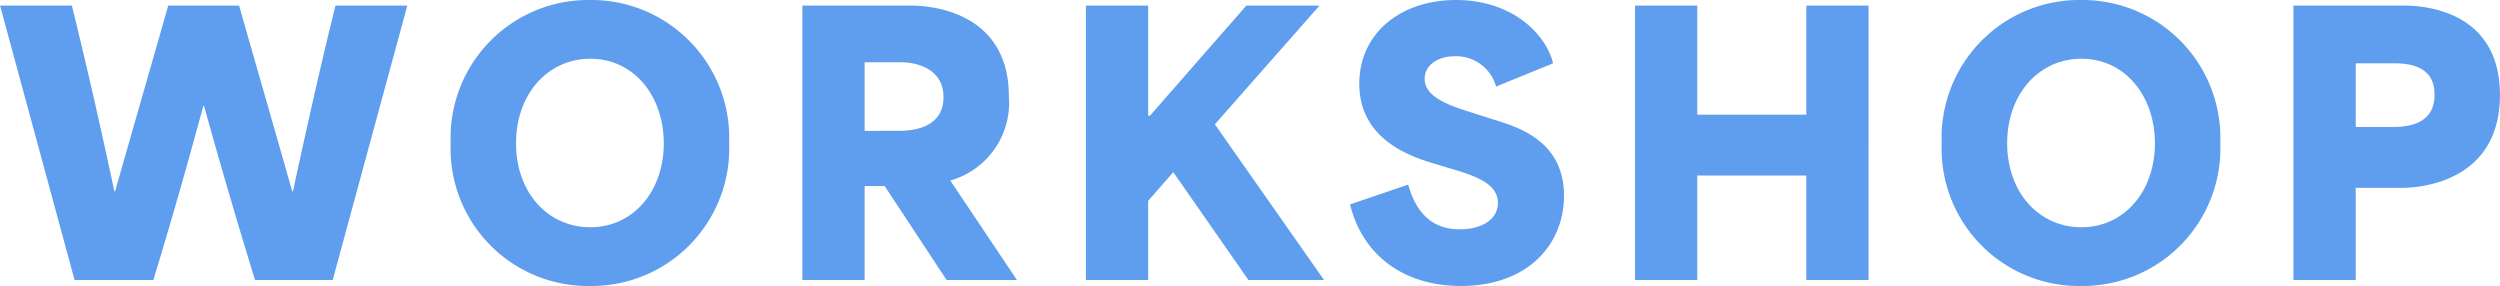 <svg xmlns="http://www.w3.org/2000/svg" width="170.568" height="19.512" viewBox="0 0 170.568 19.512">
  <path id="パス_1048" data-name="パス 1048" d="M-80.388,0h5.376c1.176-3.864,2.28-7.7,3.408-11.88h.048C-70.4-7.728-69.42-4.368-68.076,0h5.3l5.088-18.72h-4.9c-1.056,4.248-2.04,8.688-2.9,12.672h-.048c-1.2-4.224-2.424-8.448-3.624-12.672H-74c-1.2,4.224-2.424,8.448-3.624,12.672h-.048c-.888-4.152-1.776-8.112-2.9-12.672h-4.9Zm35.16.408a9.39,9.39,0,0,0,9.5-9.744,9.41,9.41,0,0,0-9.5-9.768,9.4,9.4,0,0,0-9.5,9.768A9.375,9.375,0,0,0-45.228.408Zm-5.04-9.744c0-3.336,2.16-5.76,5.064-5.76,3,0,5.016,2.568,5.016,5.76,0,3.288-2.088,5.736-5.016,5.736C-48.06-3.6-50.268-5.928-50.268-9.336ZM-30.732,0h4.248V-6.408h1.368L-20.892,0h4.8l-4.536-6.768v-.024a5.505,5.505,0,0,0,3.984-5.736c0-6.192-6.12-6.192-6.624-6.192h-7.464Zm4.248-10.176v-4.68h2.5c.816,0,2.88.312,2.88,2.376,0,2.136-2.16,2.3-3,2.3ZM-11.388,0H-7.14V-5.4l1.7-1.944h.024L-.3,0H4.86L-2.58-10.608v-.024L4.548-18.72H-.444L-7.02-11.208h-.12V-18.72h-4.248ZM14.2.408c4.488,0,7.032-2.76,7.032-6.168,0-3.6-2.952-4.608-4.488-5.088L14.7-11.5c-1.584-.5-2.976-1.08-2.976-2.232,0-.84.768-1.536,2.112-1.536A2.837,2.837,0,0,1,16.6-13.2l3.888-1.584c-.5-2.04-2.832-4.32-6.624-4.32-3.816,0-6.6,2.3-6.6,5.712,0,3.6,3.12,4.848,4.944,5.4l1.656.5c1.488.456,2.856.984,2.856,2.232,0,1.128-1.1,1.8-2.592,1.8-1.3,0-2.808-.5-3.528-3.048L6.636-5.16C7.452-1.776,10.212.408,14.2.408ZM26.076,0h4.248V-7.128h7.44V0h4.248V-18.72H37.764v7.44h-7.44v-7.44H26.076ZM56.508.408a9.39,9.39,0,0,0,9.5-9.744,9.41,9.41,0,0,0-9.5-9.768A9.4,9.4,0,0,0,47-9.336,9.375,9.375,0,0,0,56.508.408Zm-5.04-9.744c0-3.336,2.16-5.76,5.064-5.76,3,0,5.016,2.568,5.016,5.76,0,3.288-2.088,5.736-5.016,5.736C53.676-3.6,51.468-5.928,51.468-9.336ZM71,0h4.248V-6.288h3.192c.792,0,6.648-.192,6.648-6.336,0-6.1-5.808-6.1-6.624-6.1H71Zm4.248-10.44v-4.344h2.5c.816,0,2.88,0,2.88,2.136,0,2.208-2.16,2.208-3,2.208Z" transform="translate(85.476 19.104)" fill="#5f9eef"/>
</svg>

